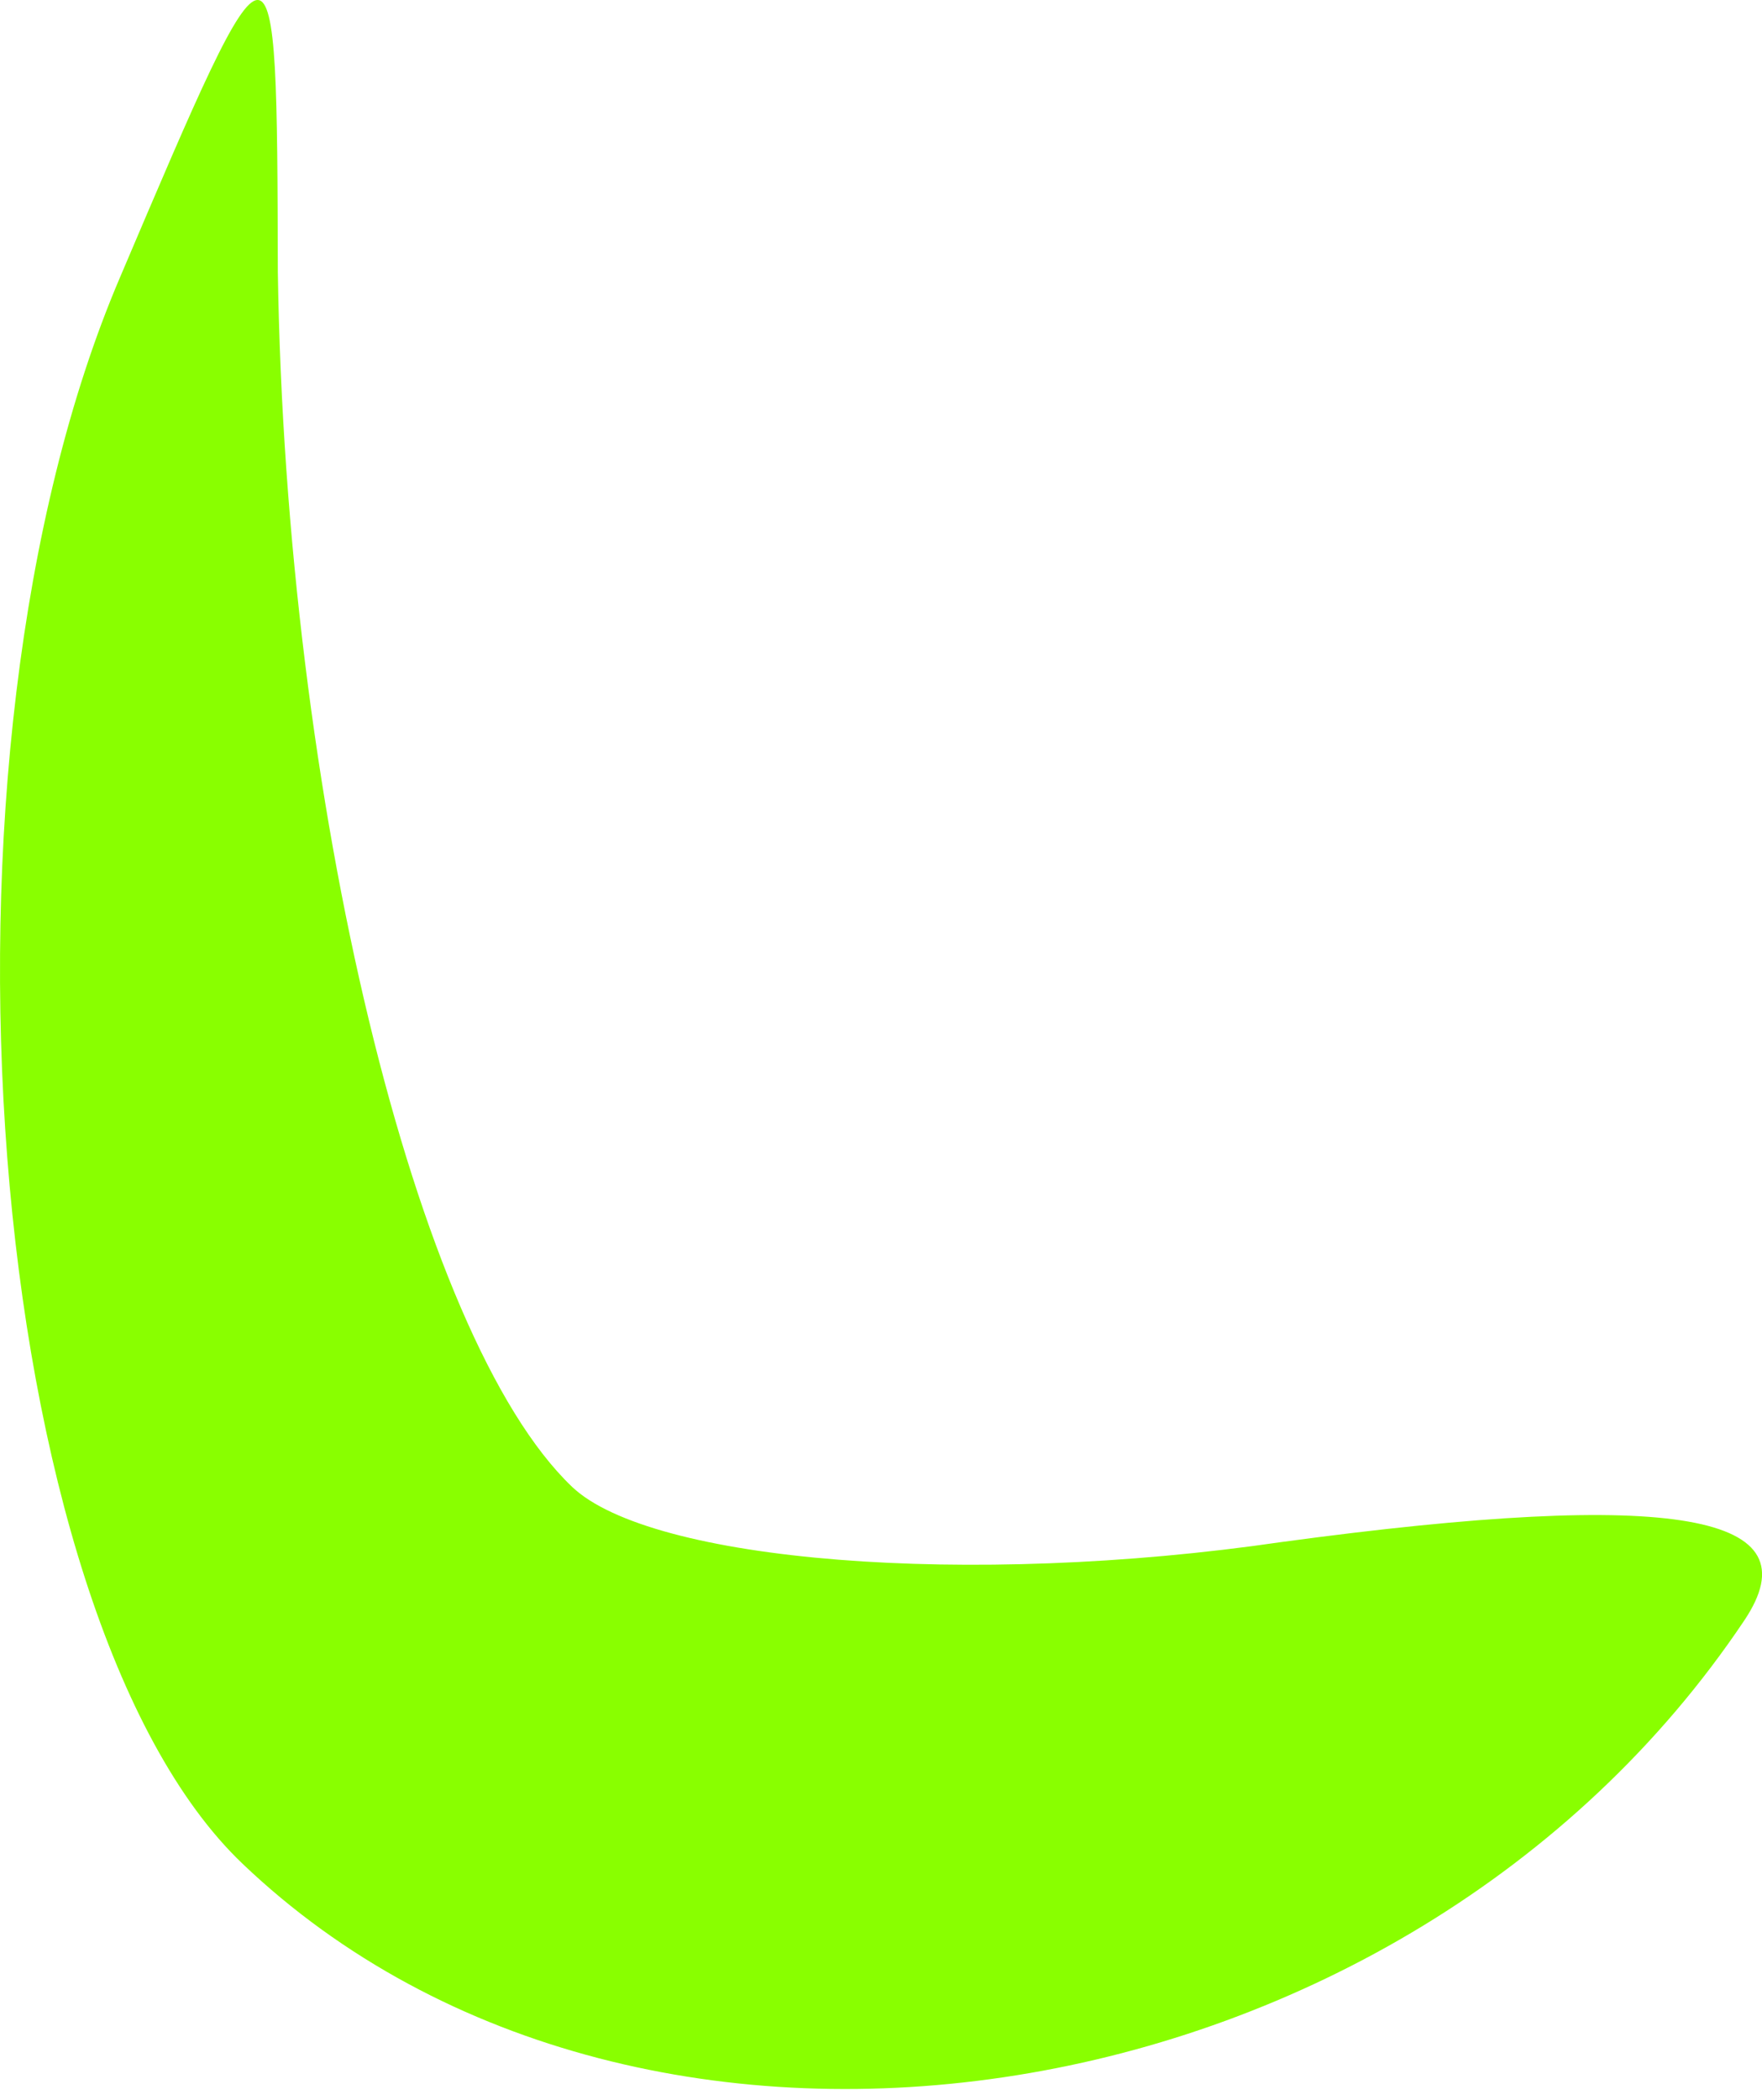 <?xml version="1.0" encoding="UTF-8"?> <svg xmlns="http://www.w3.org/2000/svg" width="47" height="56" viewBox="0 0 47 56" fill="none"> <path d="M34.191 41.124C25.814 42.349 17.352 41.65 15.257 39.65C11.067 35.65 7.626 21.301 7.411 7.263C7.386 -2.443 7.386 -2.443 3.202 7.395C-2.259 20.164 -0.449 43.101 6.465 49.7C17.15 59.9 37.485 56.717 46.527 43.217C48.411 40.404 44.767 39.692 34.191 41.124Z" fill="#89FF00"></path> </svg> 
